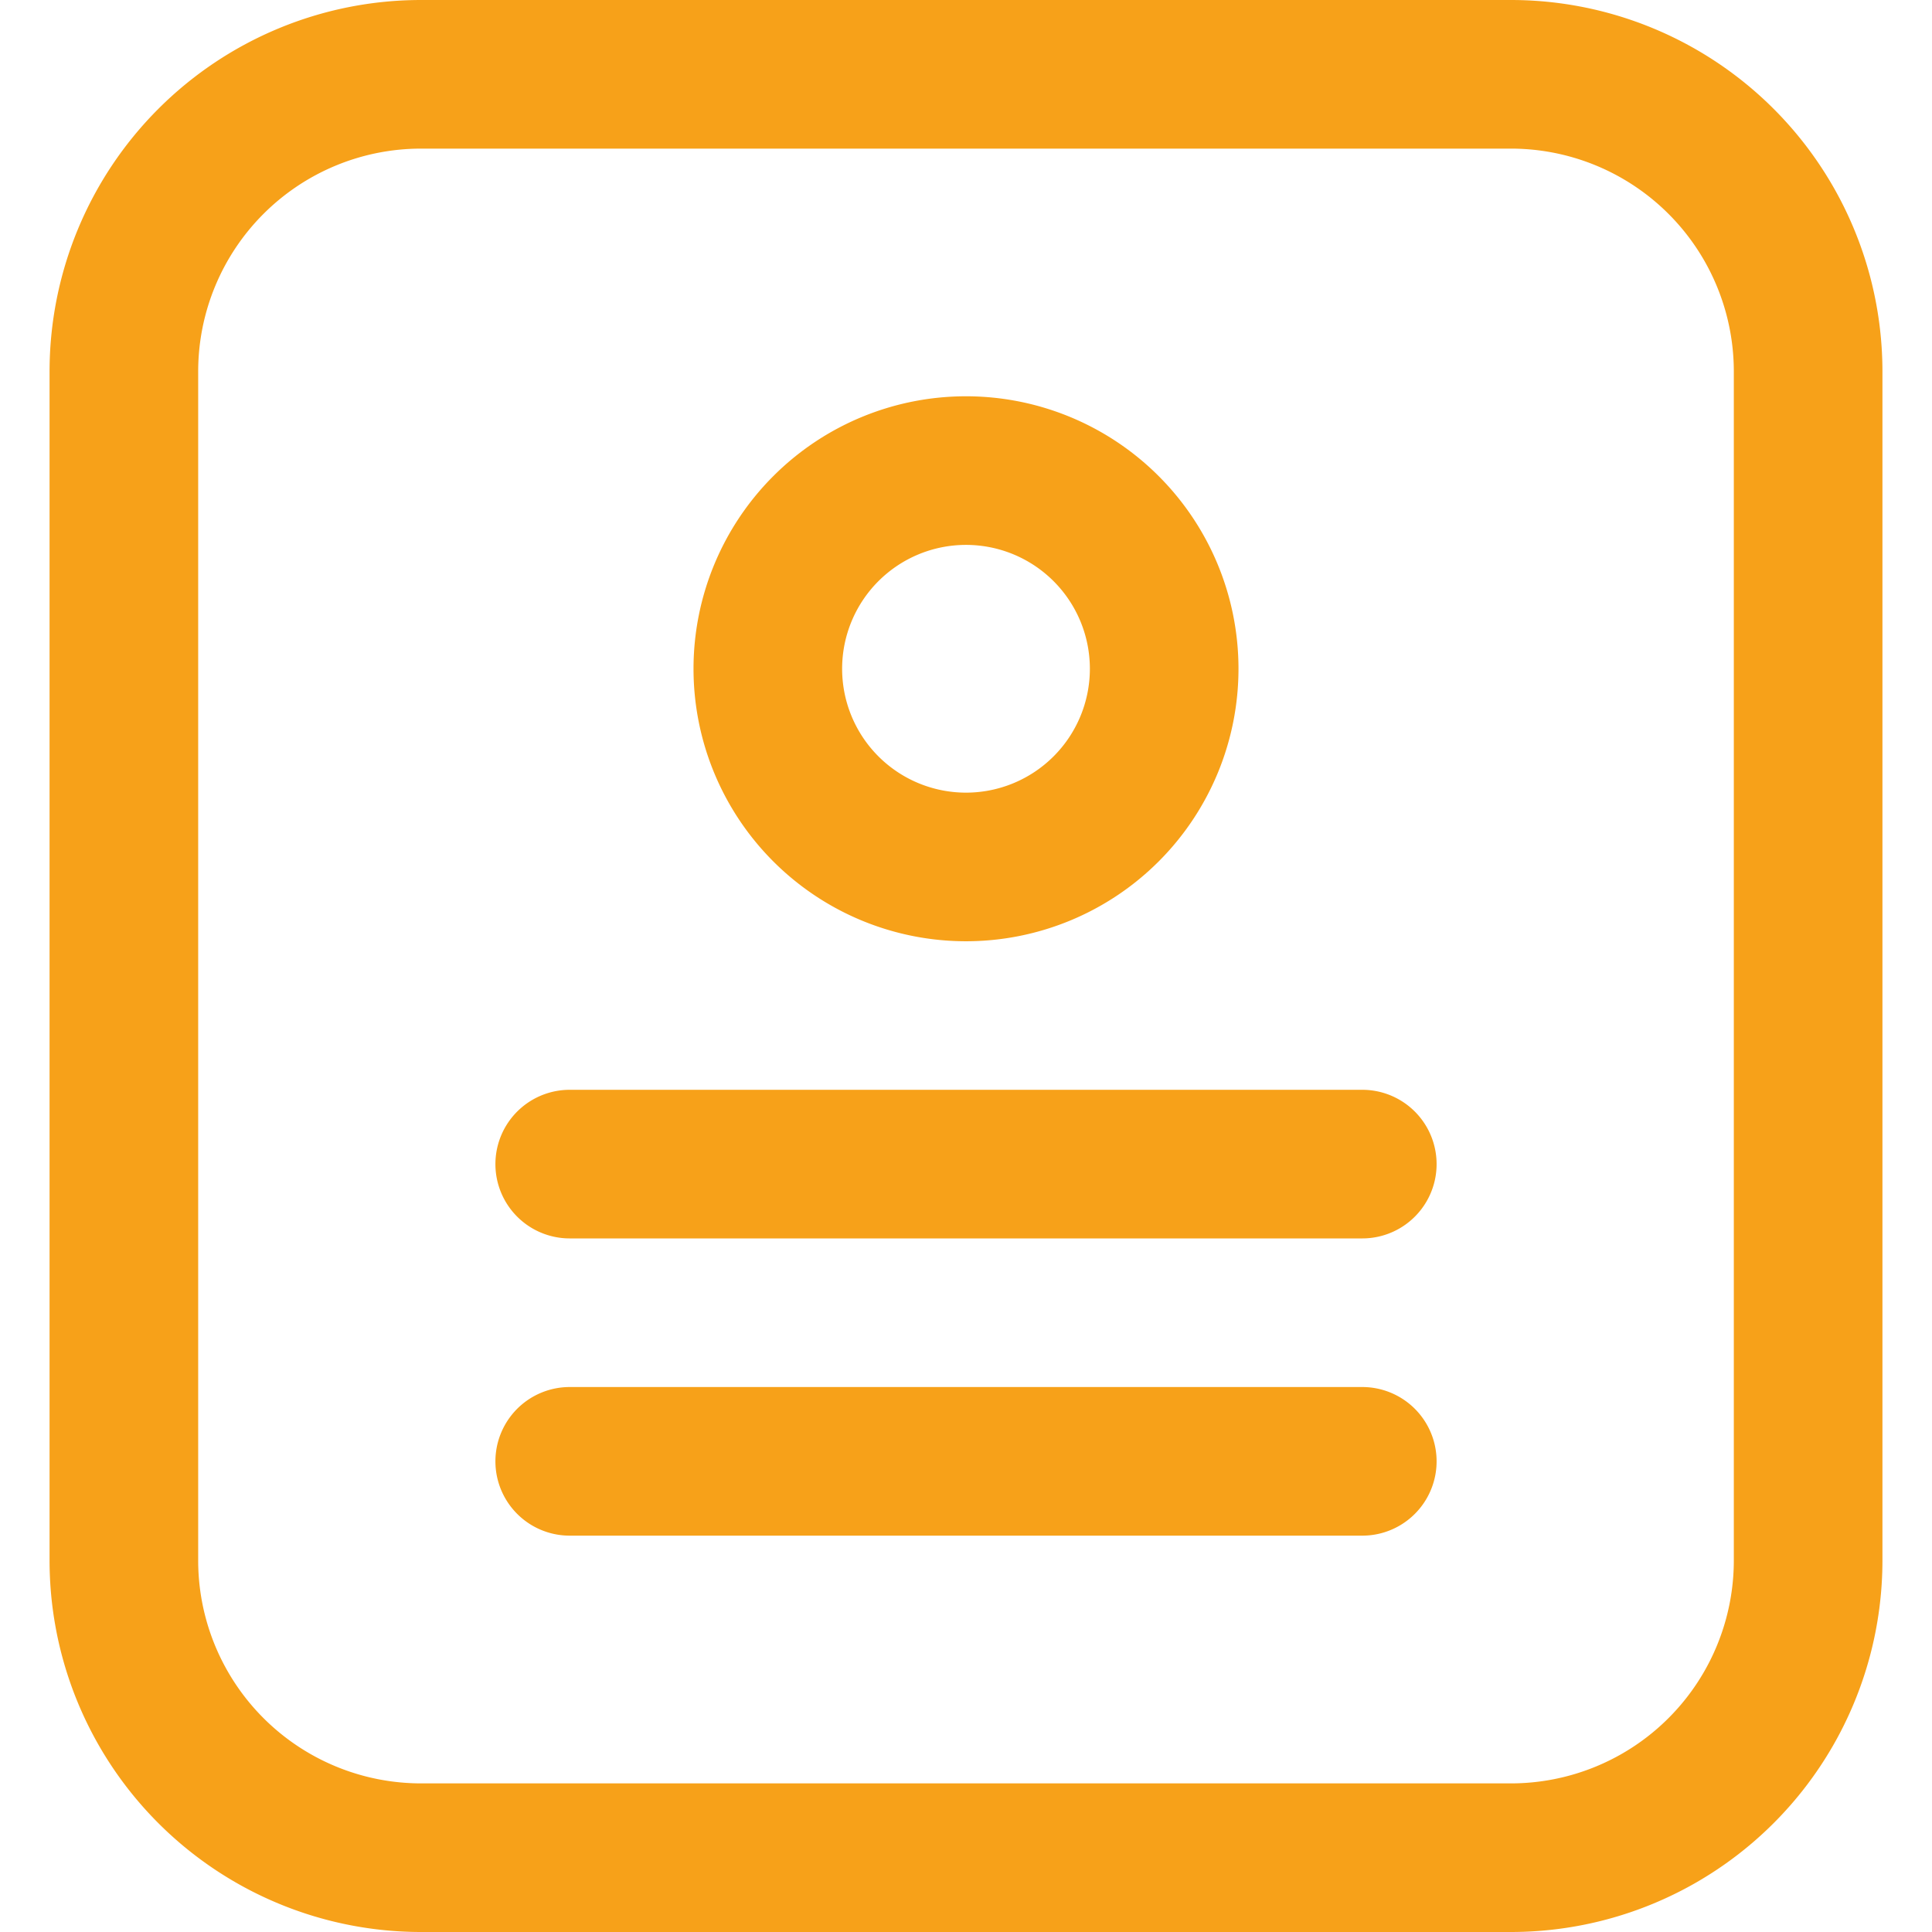 <svg width="26" height="26" fill="none" xmlns="http://www.w3.org/2000/svg"><path d="M20.333 1H5.667a4 4 0 0 0-4 4v16a4 4 0 0 0 4 4h14.666a4 4 0 0 0 4-4V5a4 4 0 0 0-4-4Z" stroke="#F7A119" stroke-width="2" stroke-linecap="round" stroke-linejoin="round"/><path d="M13 11.667a2.667 2.667 0 1 0 0-5.334 2.667 2.667 0 0 0 0 5.334ZM7.667 19.666h10.666M7.667 15.666h10.666" stroke="#F7A119" stroke-width="2" stroke-linecap="round" stroke-linejoin="round"/></svg>